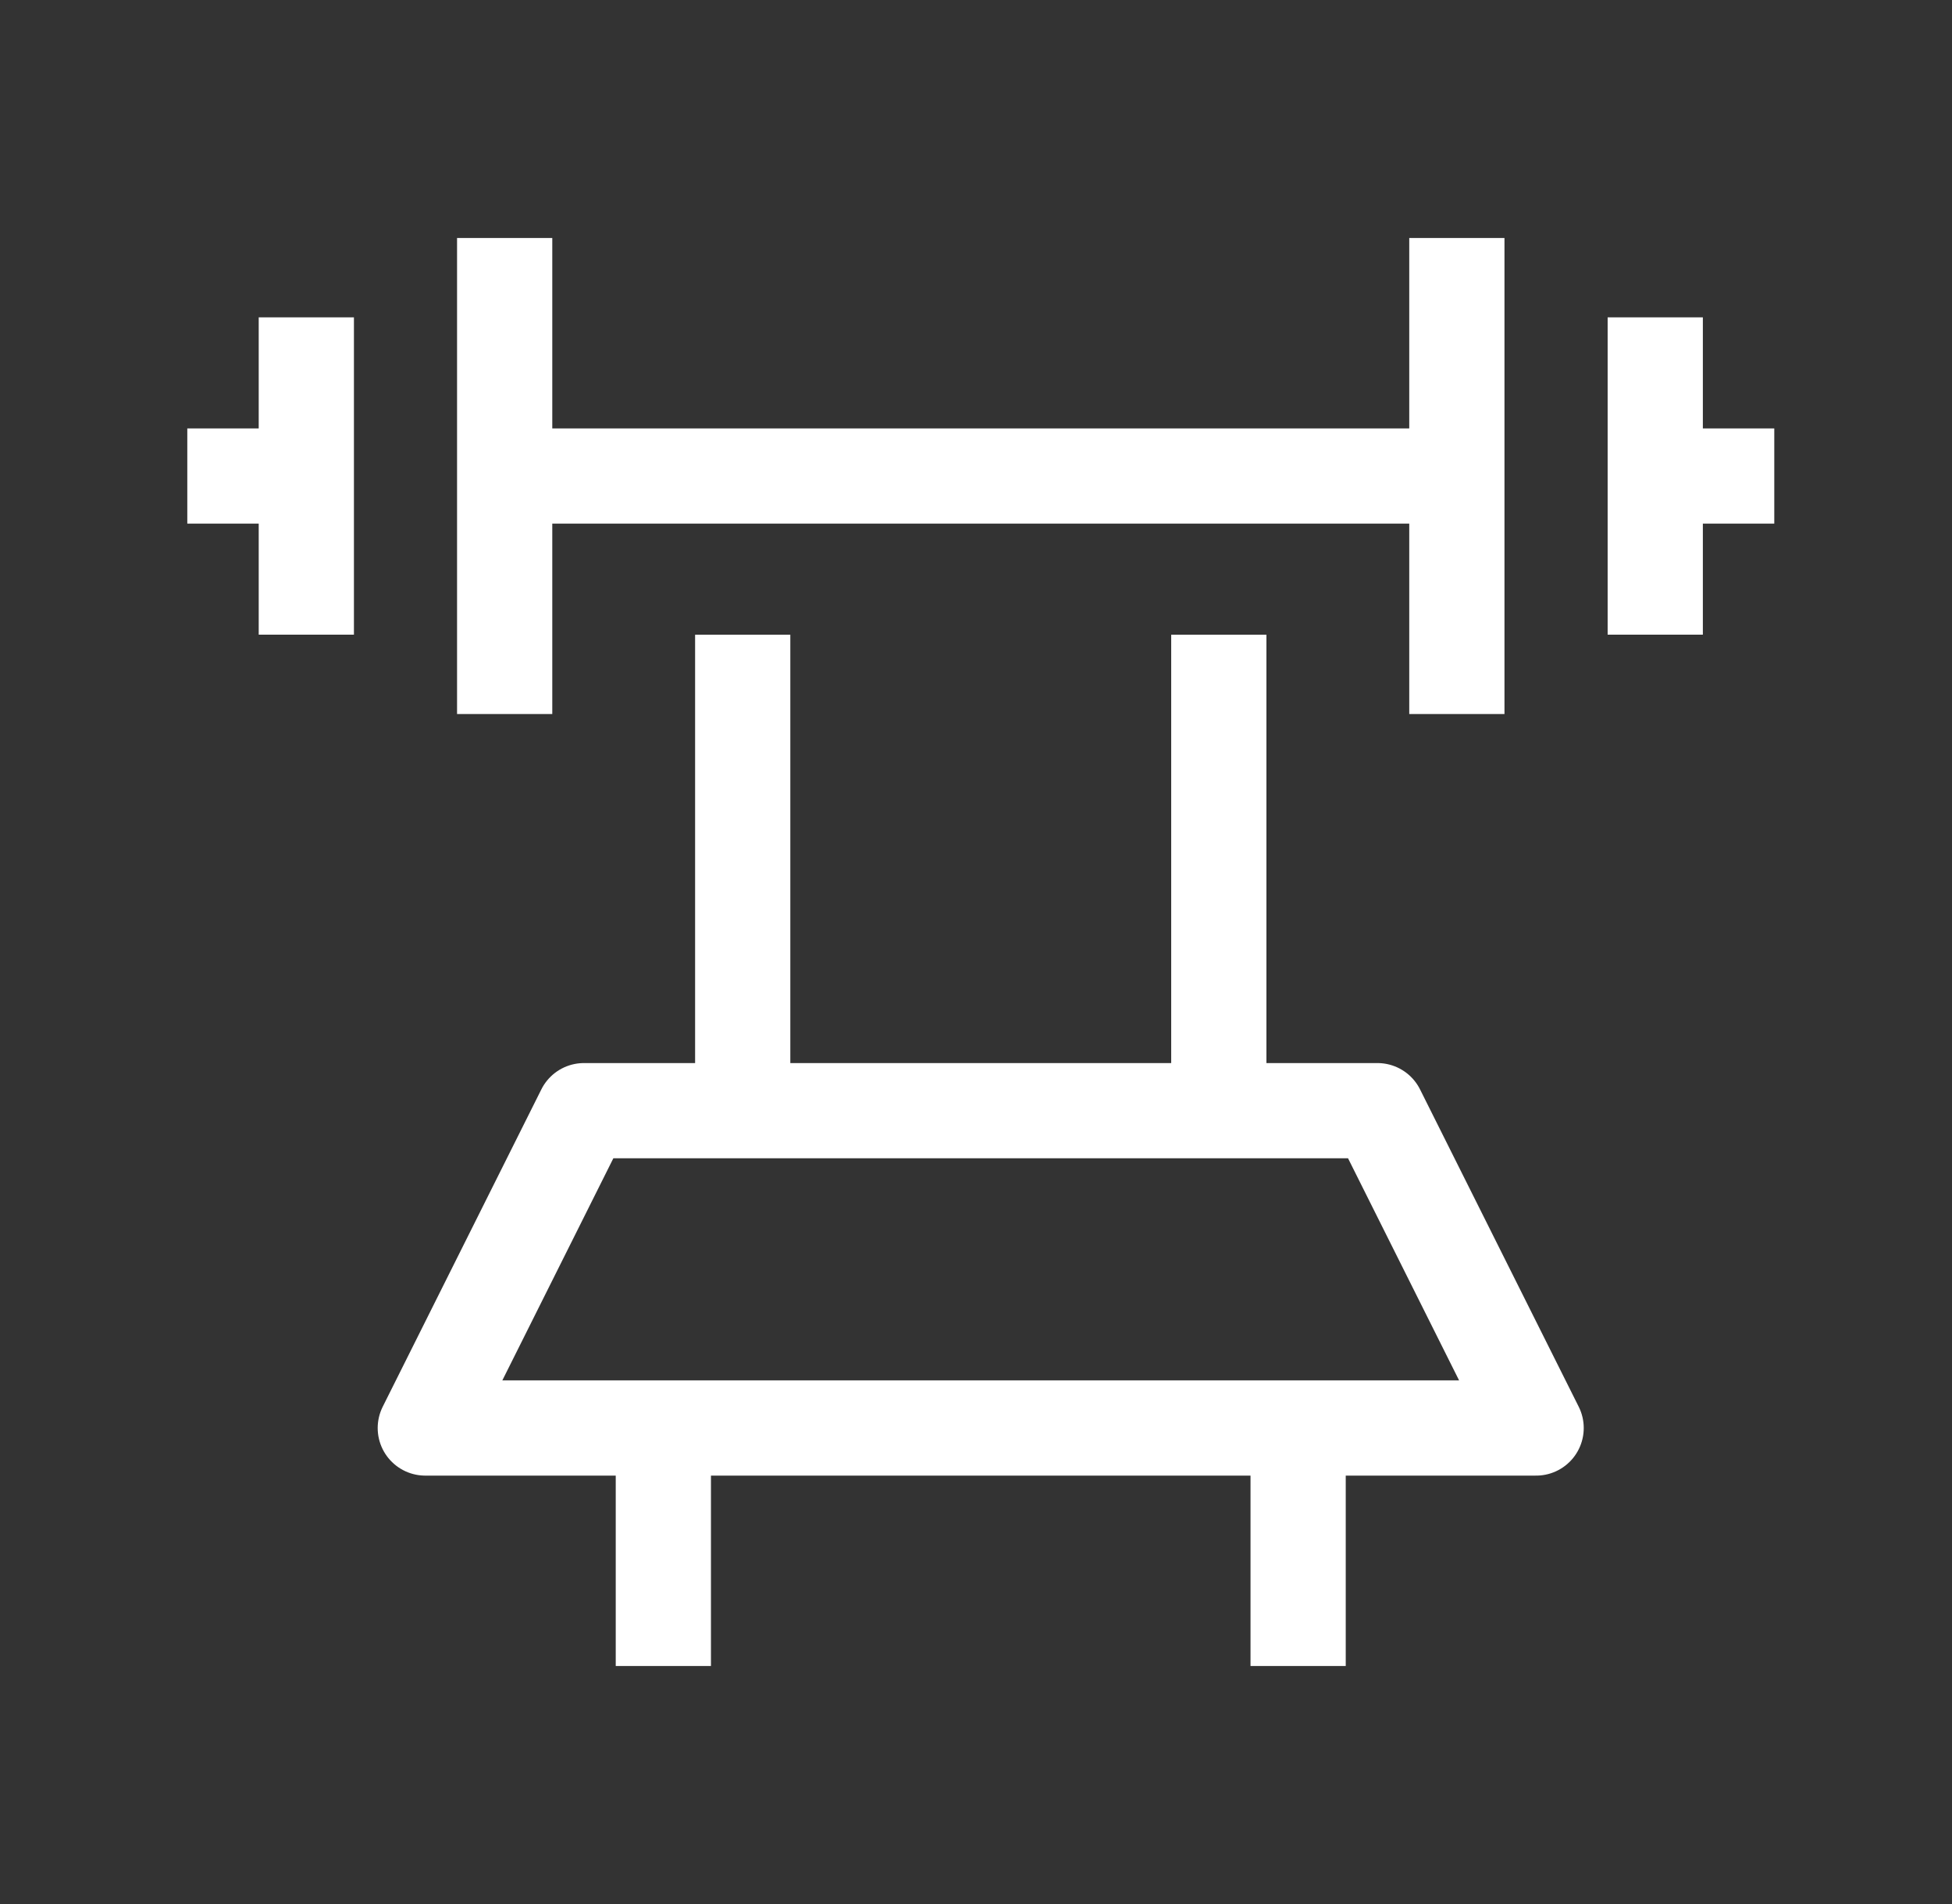 <svg fill="none" height="40" viewBox="0 0 41 40" width="41" xmlns="http://www.w3.org/2000/svg"><rect x="0" y="0" width="41" height="40" fill="#333333" stroke="none"/><g stroke="#fff" stroke-linejoin="round" stroke-width="2"><path d="m30.6 5v10m-20-10v10m24.167-8.333v3.333m0 0v3.333m0-3.333h2.5m-30.833-3.333v3.333m0 0v3.333m0-3.333h-2.5m26.667 0h-20"/><path d="m8.933 30h23.332l-3.333-6.667h-16.667z"/><path d="m15.6 13.334v10m10-10v10"/><path d="m27.266 30v5m-13.333-5v5"/></g></svg>